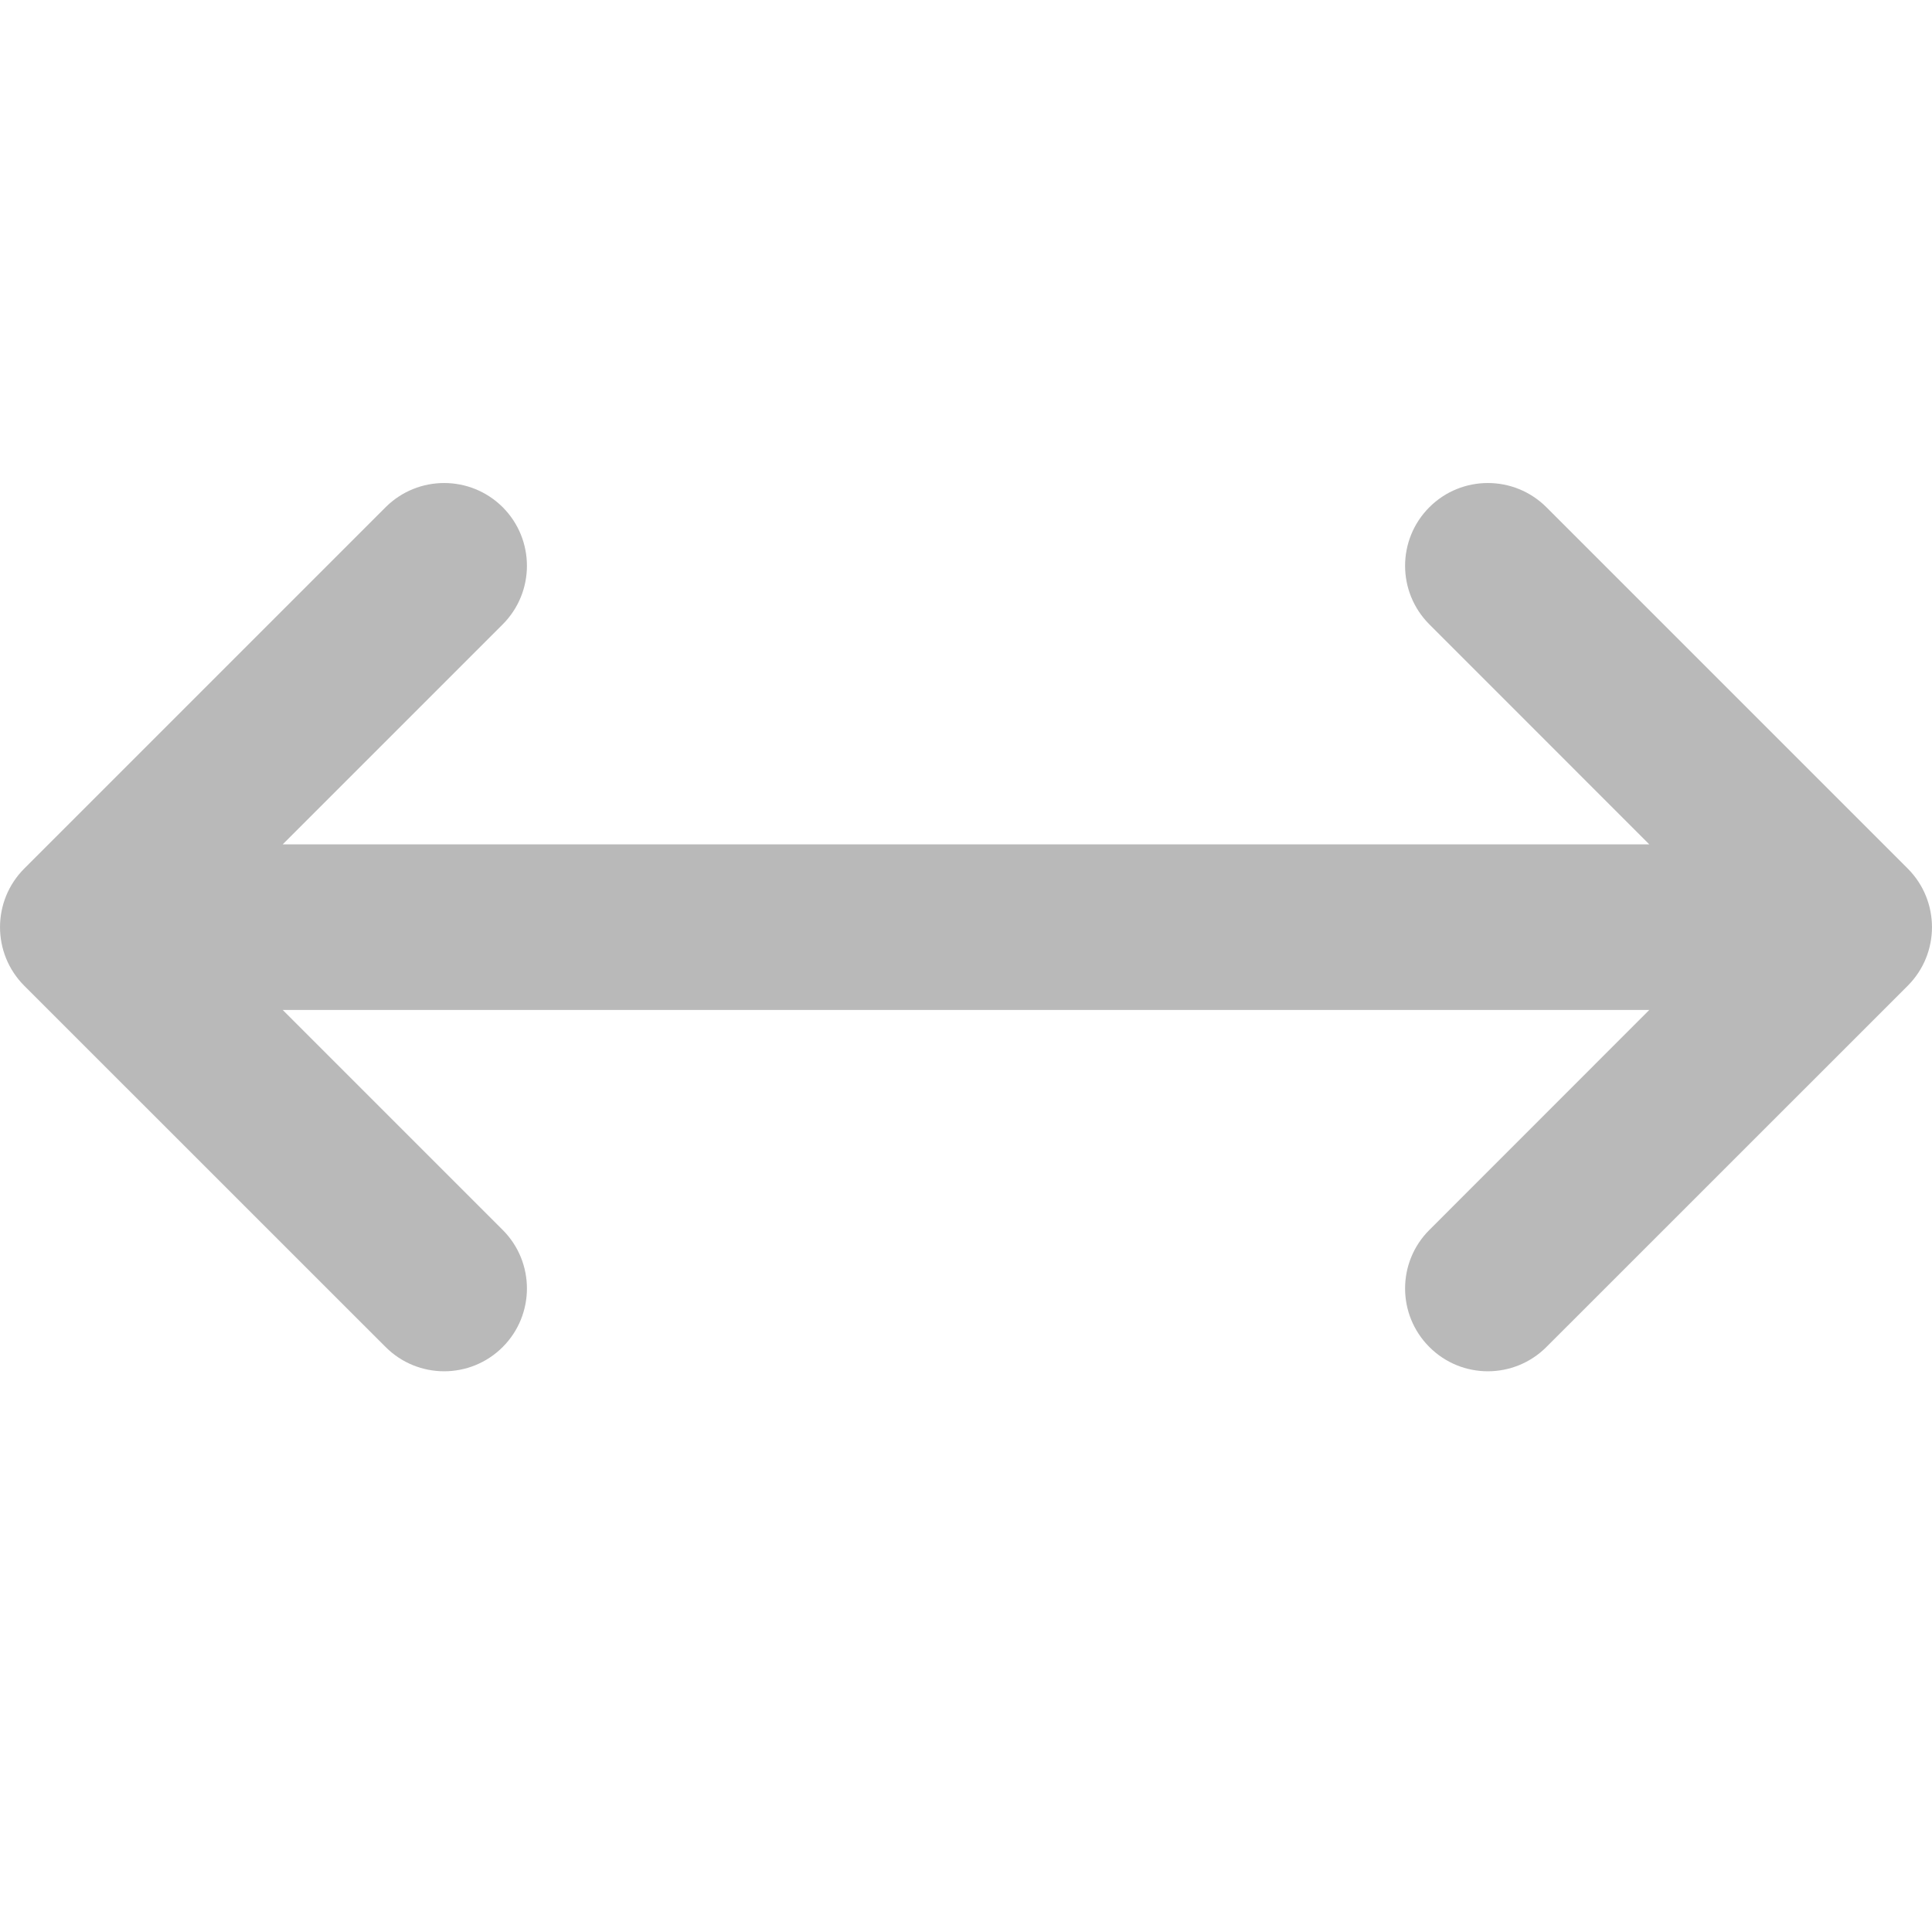 <svg width="24" height="24" viewBox="0 0 24 24" fill="none" xmlns="http://www.w3.org/2000/svg">
<path fill-rule="evenodd" clip-rule="evenodd" d="M23.699 10.79C24.1 11.192 24.1 11.843 23.699 12.245L19.21 16.733C18.808 17.135 18.157 17.135 17.756 16.733C17.354 16.331 17.354 15.68 17.756 15.279L20.488 12.546L3.512 12.546L6.245 15.279C6.646 15.68 6.646 16.331 6.245 16.733C5.843 17.135 5.192 17.135 4.79 16.733L0.301 12.245C-0.1 11.843 -0.1 11.192 0.301 10.79L4.79 6.301C5.192 5.9 5.843 5.9 6.245 6.301C6.646 6.703 6.646 7.354 6.245 7.756L3.512 10.489L20.488 10.489L17.756 7.756C17.354 7.354 17.354 6.703 17.756 6.301C18.157 5.9 18.808 5.9 19.21 6.301L23.699 10.79Z" fill="#B9B9B9"/>
</svg>
